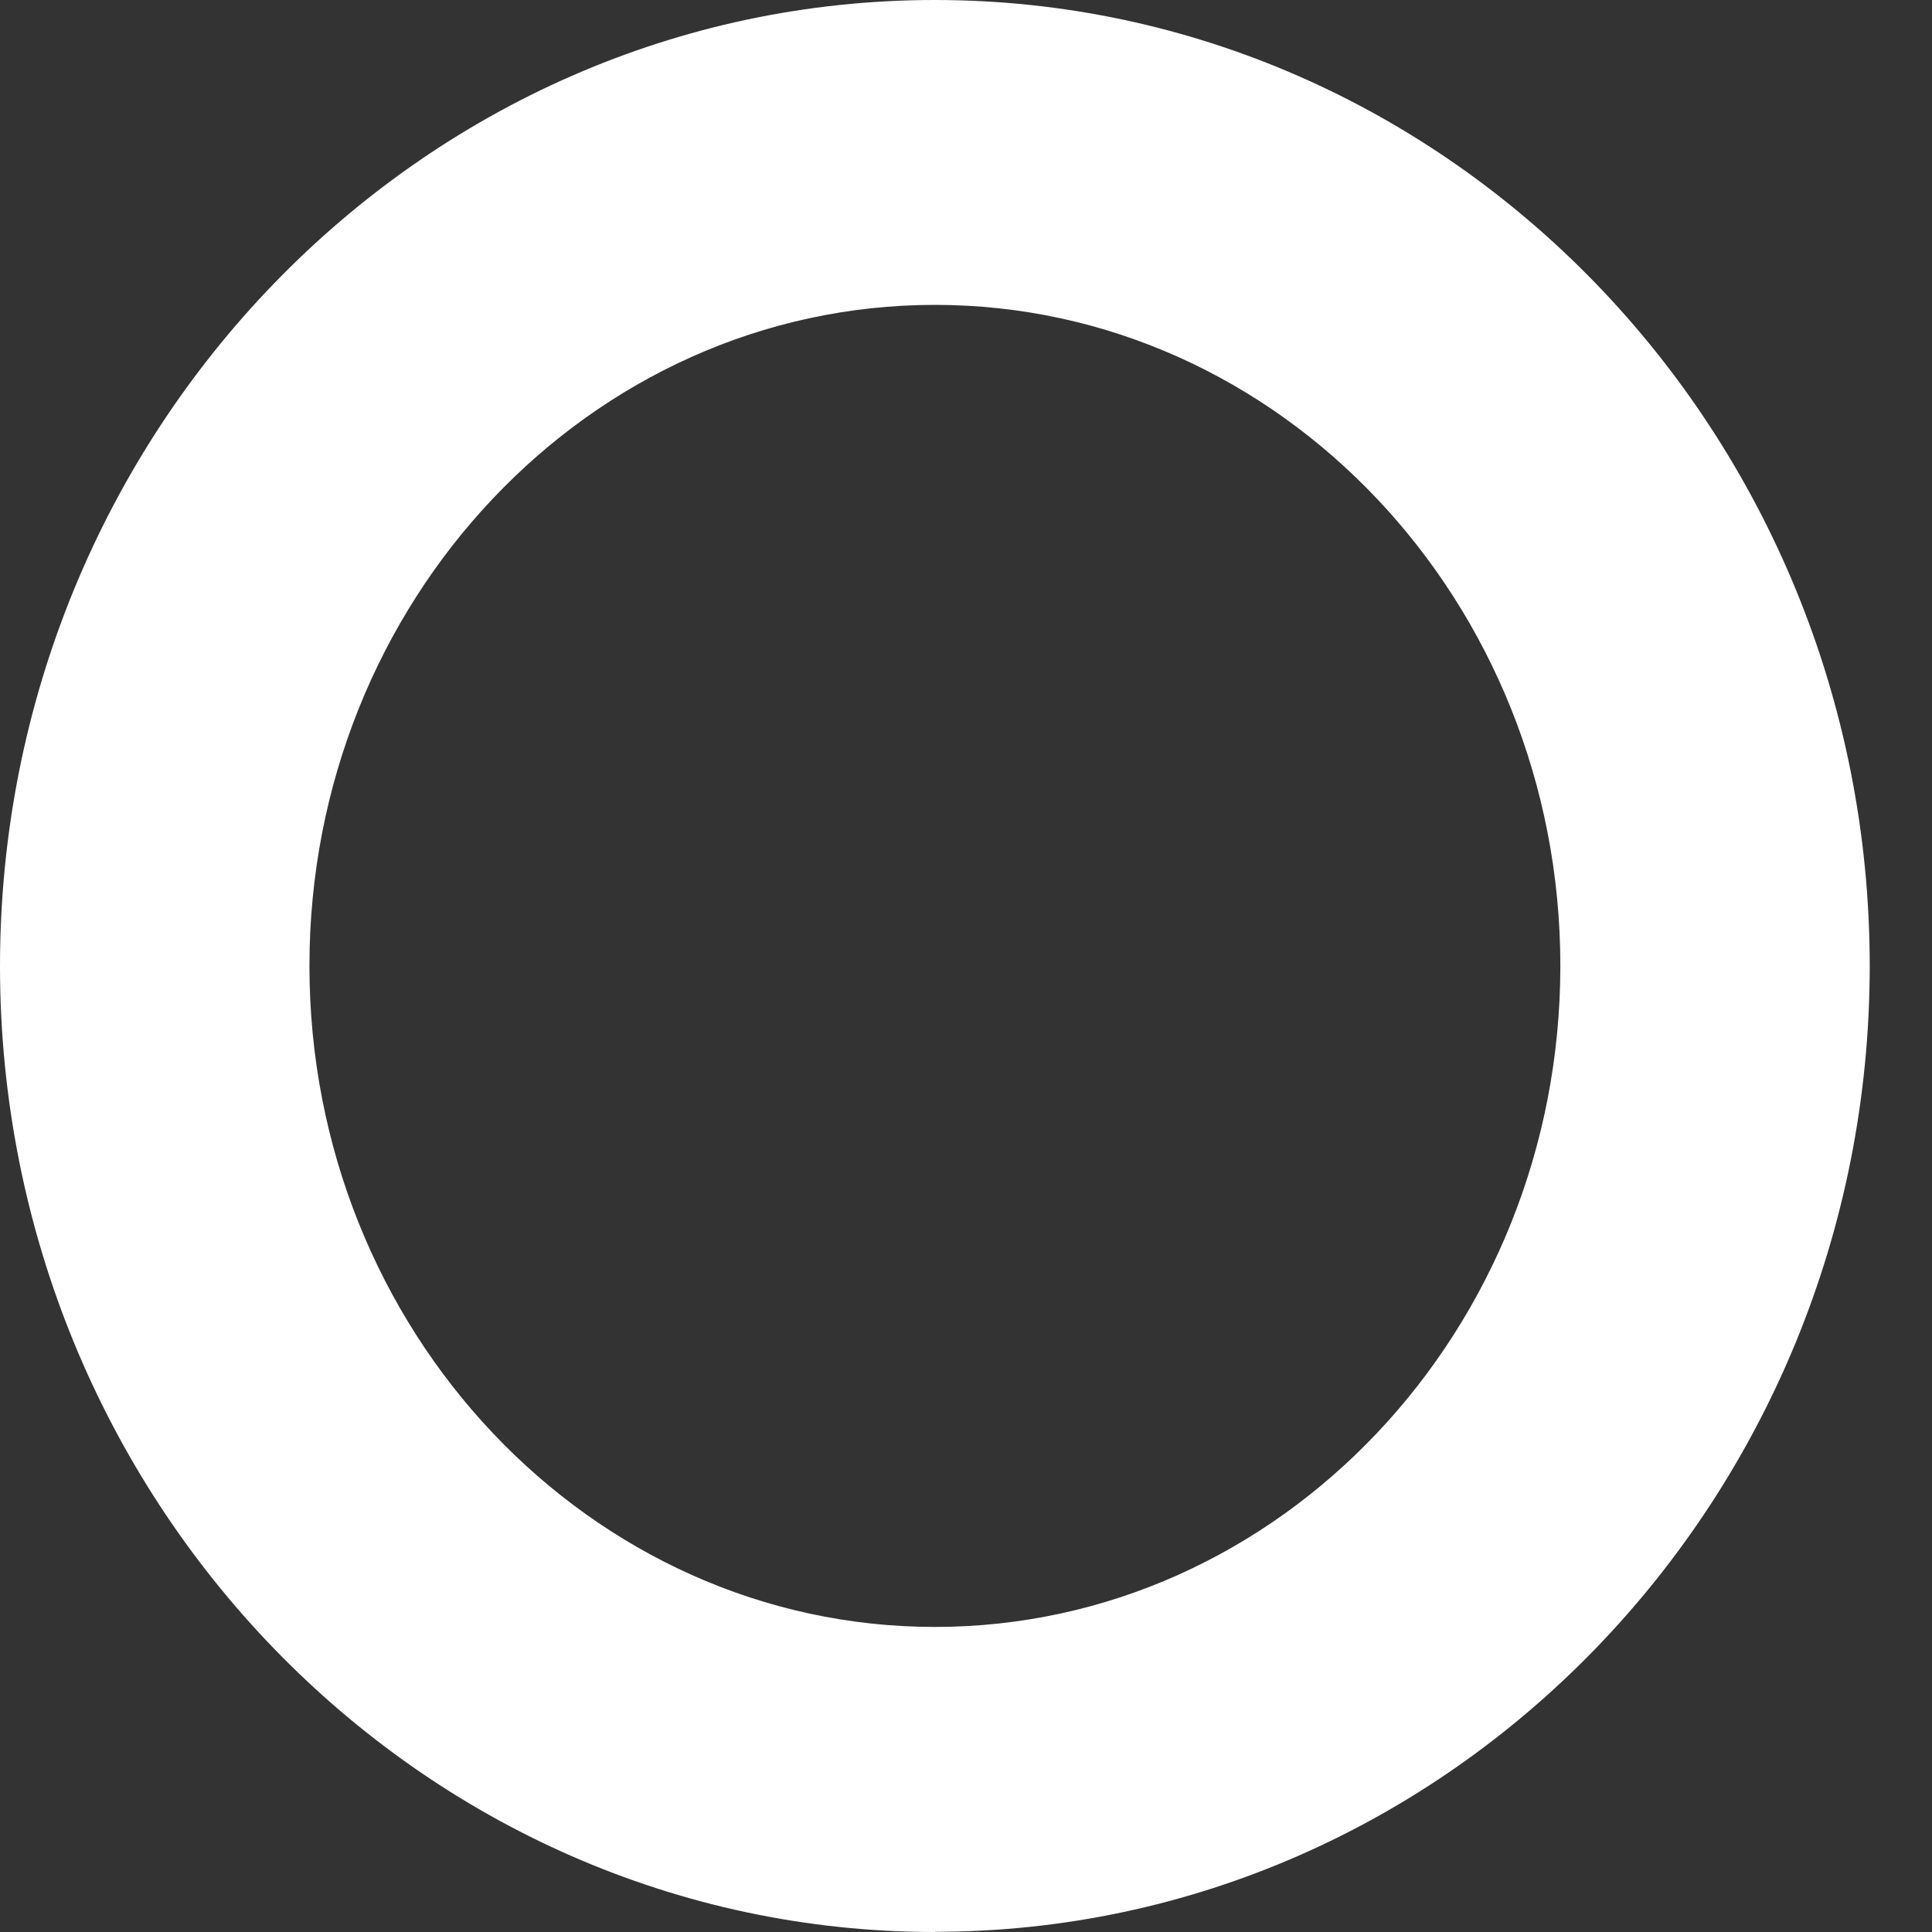 <?xml version="1.0" encoding="utf-8"?>
<svg xmlns="http://www.w3.org/2000/svg" fill="none" height="100%" overflow="visible" preserveAspectRatio="none" style="display: block;" viewBox="0 0 30 30" width="100%">
<rect x="0" y="0" width="30" height="30" fill="#333333" stroke="none"/>
<path d="M14.517 30C6.512 30 0 23.27 0 15.002C0 6.733 6.512 0 14.517 0C22.521 0 29.033 6.73 29.033 14.998C29.033 23.267 22.521 29.997 14.517 29.997V30ZM14.517 4.734C9.16 4.734 4.805 9.337 4.805 14.998C4.805 20.66 9.163 25.263 14.517 25.263C19.87 25.263 24.229 20.66 24.229 14.998C24.229 9.337 19.87 4.734 14.517 4.734Z" fill="white" id="Vector"/>
</svg>